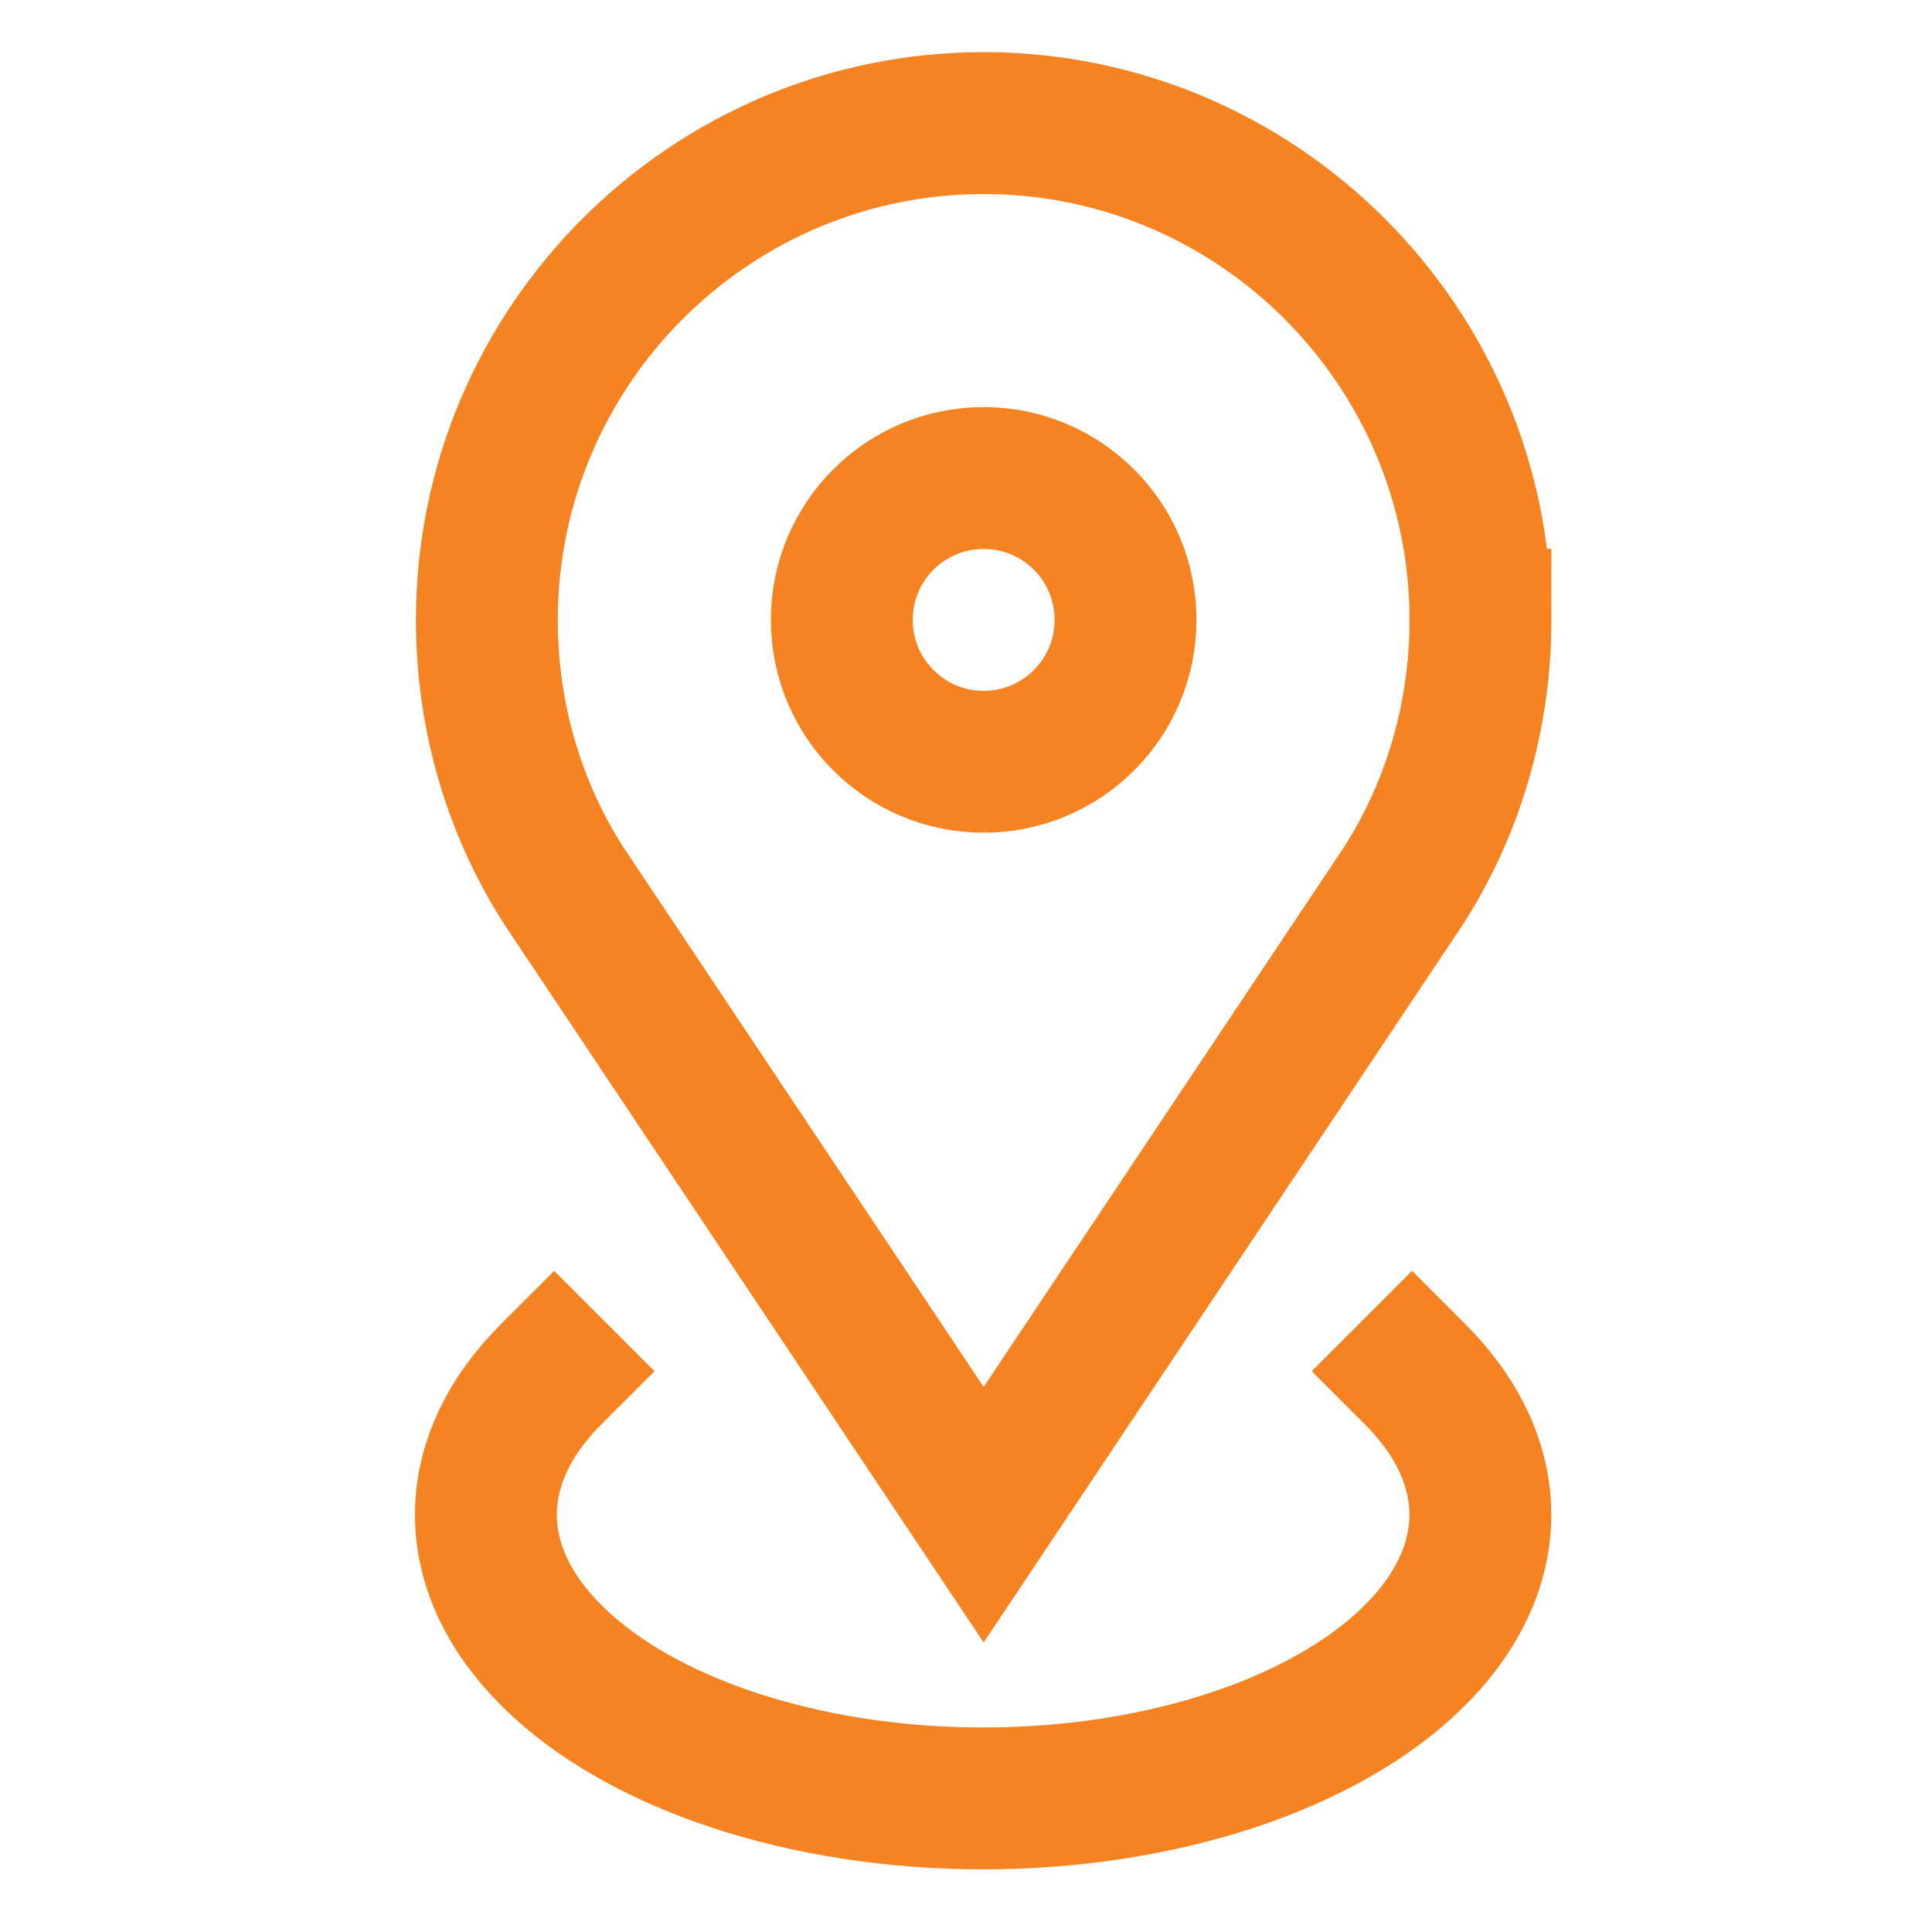 <?xml version="1.0" encoding="UTF-8"?>
<svg id="Camada_1" data-name="Camada 1" xmlns="http://www.w3.org/2000/svg" width="35" height="35" xmlns:xlink="http://www.w3.org/1999/xlink" viewBox="0 0 35 35">
  <defs>
    <style>
      .cls-1 {
        clip-path: url(#clippath);
      }

      .cls-2 {
        stroke-width: 0px;
      }

      .cls-2, .cls-3 {
        fill: none;
      }

      .cls-3 {
        stroke: #f58322;
        stroke-linecap: square;
        stroke-miterlimit: 13.33;
        stroke-width: 2.57px;
      }
    </style>
    <clipPath id="clippath">
      <rect class="cls-2" x="-2.08" y="-1.05" width="35" height="35"/>
    </clipPath>
  </defs>
  <g id="g1785">
    <g id="g1787">
      <g class="cls-1">
        <g id="g1789">
          <g id="g1795">
            <path id="path1797" class="cls-3" d="m25.58,24.84s.02.02.03.03c1.61,1.59,1.61,3.55,0,5.14-1.61,1.59-4.58,2.57-7.8,2.57s-6.19-.98-7.8-2.57c-1.61-1.59-1.61-3.55,0-5.14.01-.01.02-.02.03-.03"/>
          </g>
          <g id="g1799">
            <path id="path1801" class="cls-3" d="m26.82,11.23c0,1.77-.51,3.45-1.41,4.84l-7.59,11.37-7.59-11.37c-.9-1.39-1.41-3.06-1.41-4.84,0-4.96,4.04-9,9-9s9,4.04,9,9Z"/>
          </g>
          <g id="g1803">
            <path id="path1805" class="cls-3" d="m20.39,11.23c0,1.42-1.15,2.57-2.57,2.57s-2.57-1.15-2.57-2.57,1.15-2.57,2.57-2.57,2.57,1.15,2.57,2.57Z"/>
          </g>
        </g>
      </g>
    </g>
  </g>
</svg>